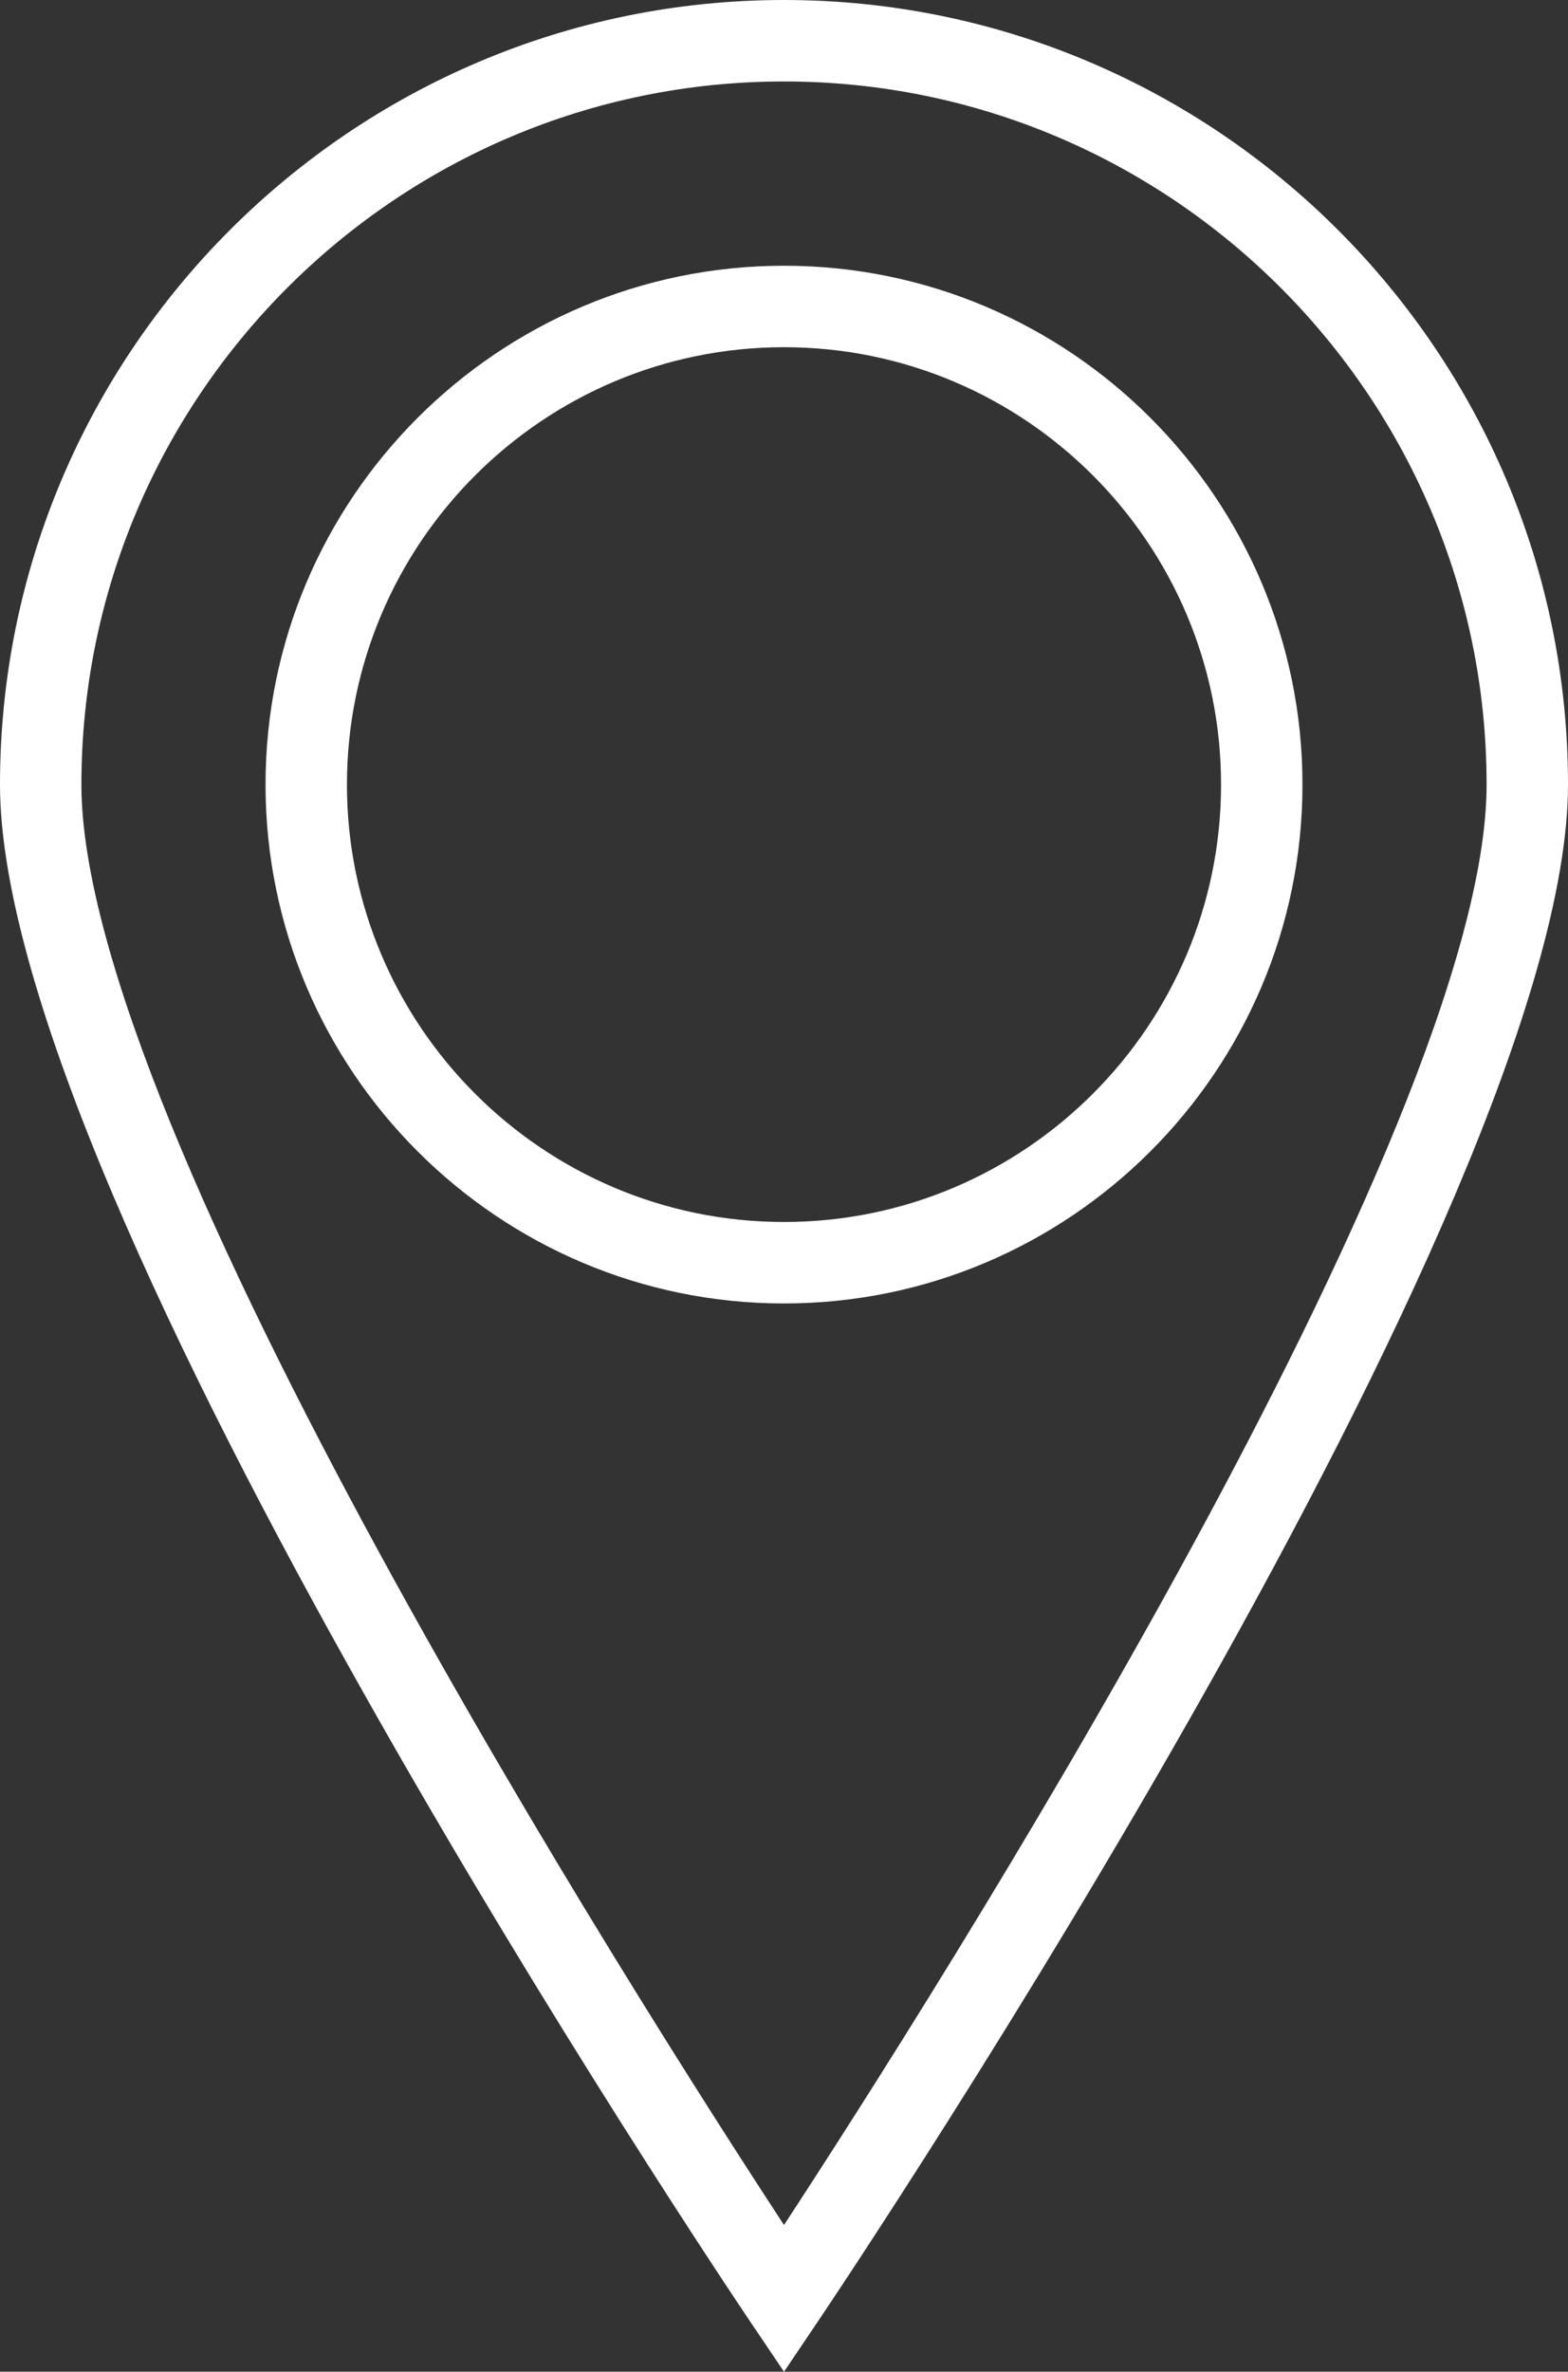 <?xml version="1.0" encoding="utf-8"?>
<!-- Generator: Adobe Illustrator 15.1.0, SVG Export Plug-In . SVG Version: 6.00 Build 0)  -->
<!DOCTYPE svg PUBLIC "-//W3C//DTD SVG 1.1//EN" "http://www.w3.org/Graphics/SVG/1.1/DTD/svg11.dtd">
<svg version="1.1" id="Calque_1" xmlns="http://www.w3.org/2000/svg" xmlns:xlink="http://www.w3.org/1999/xlink" x="0px" y="0px"
	 width="19.262px" height="29.113px" viewBox="0 0 19.262 29.113" enable-background="new 0 0 19.262 29.113" xml:space="preserve">
<rect x="0" y="0" width="19.262" height="29.113" fill="#333333" stroke="none"/>
<g>
	<path fill="none" d="M9.631,4.262c-2.96,0-5.369,2.409-5.369,5.369S6.67,15,9.631,15S15,12.591,15,9.631S12.591,4.262,9.631,4.262z
		"/>
	<path fill="none" d="M9.631,1C4.872,1,1,4.872,1,9.631c0,4.23,6.856,14.972,8.631,17.682c1.774-2.709,8.631-13.453,8.631-17.682
		C18.262,4.872,14.39,1,9.631,1z M9.631,16c-3.512,0-6.369-2.857-6.369-6.369s2.857-6.369,6.369-6.369S16,6.119,16,9.631
		S13.143,16,9.631,16z"/>
	<path fill="#FFFFFF" d="M9.631,0C4.32,0,0,4.32,0,9.631c0,5.137,8.84,18.309,9.216,18.867l0.415,0.615l0.415-0.615
		c0.376-0.558,9.216-13.73,9.216-18.867C19.262,4.32,14.941,0,9.631,0z M9.631,27.312C7.856,24.603,1,13.861,1,9.631
		C1,4.872,4.872,1,9.631,1s8.631,3.872,8.631,8.631C18.262,13.86,11.405,24.603,9.631,27.312z"/>
	<path fill="#FFFFFF" d="M9.631,3.262c-3.512,0-6.369,2.857-6.369,6.369S6.119,16,9.631,16S16,13.143,16,9.631
		S13.143,3.262,9.631,3.262z M9.631,15c-2.96,0-5.369-2.409-5.369-5.369S6.67,4.262,9.631,4.262S15,6.67,15,9.631
		S12.591,15,9.631,15z"/>
</g>
</svg>
